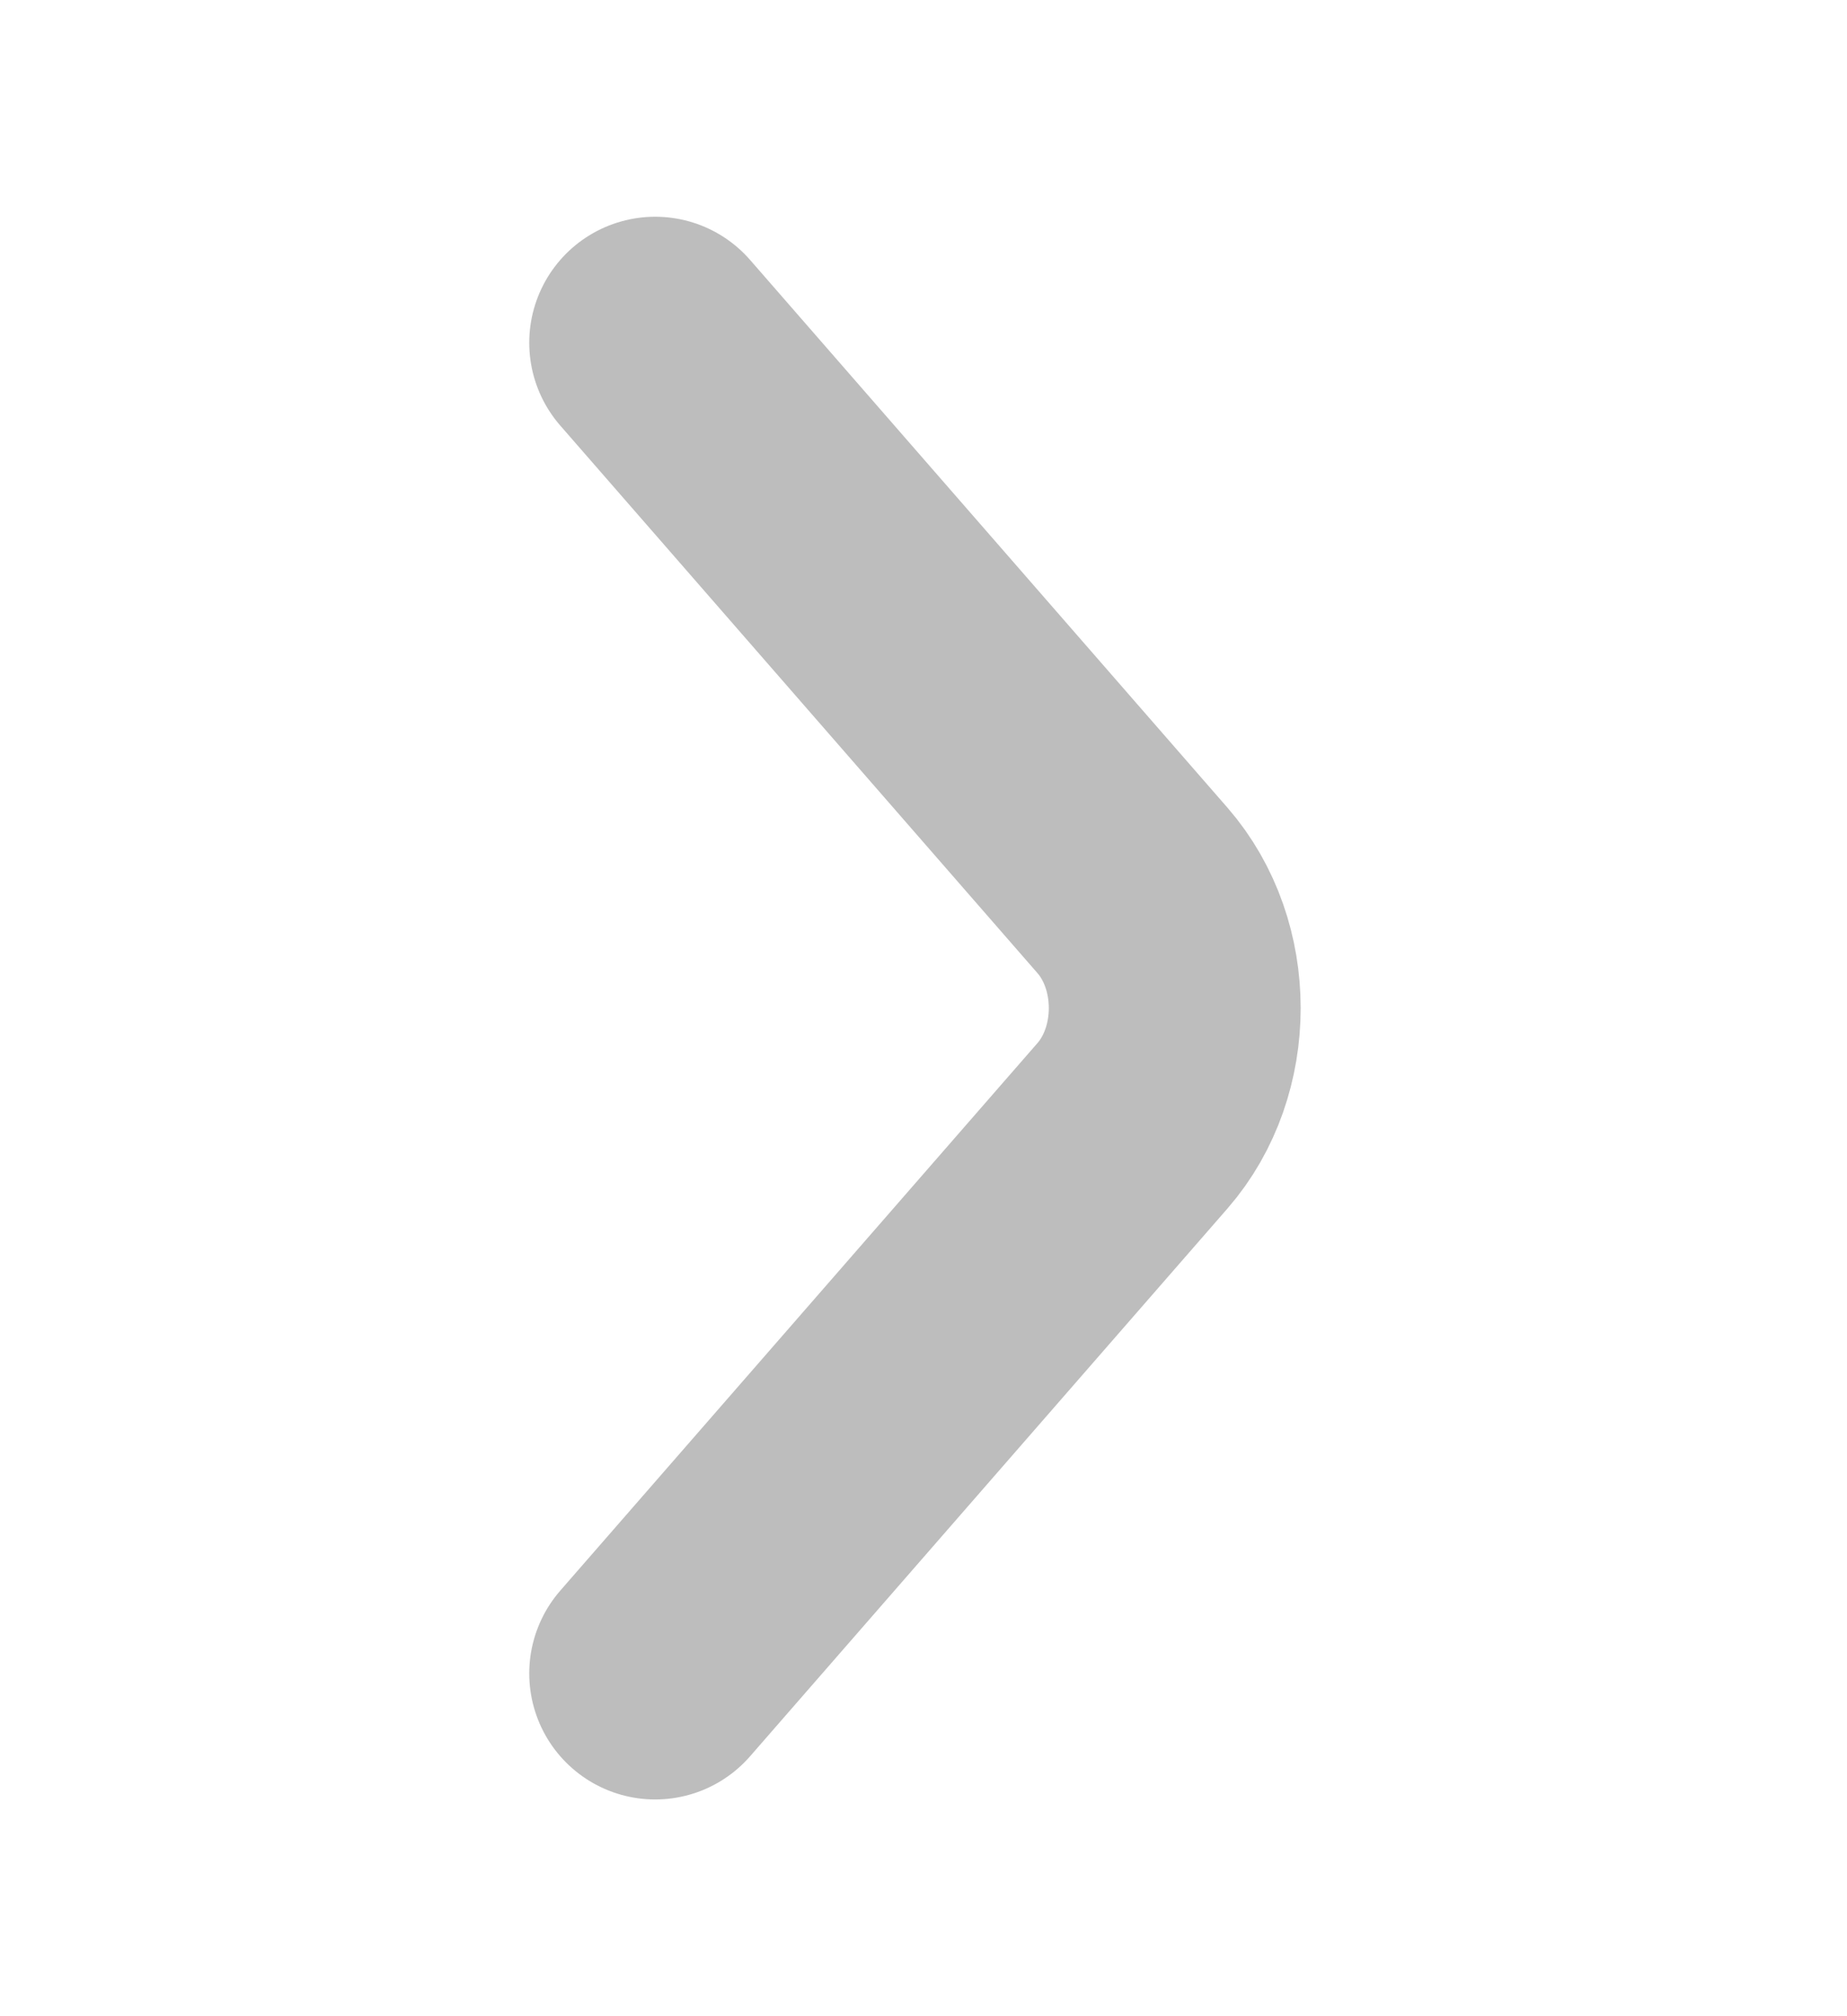 <svg width="11" height="12" viewBox="0 0 11 12" fill="none" xmlns="http://www.w3.org/2000/svg">
<path d="M3.902 2.04L6.745 5.3C7.08 5.685 7.08 6.315 6.745 6.7L3.902 9.96" stroke="#BDBDBD" stroke-width="1.5" stroke-miterlimit="10" stroke-linecap="round" stroke-linejoin="round"/>
</svg>
